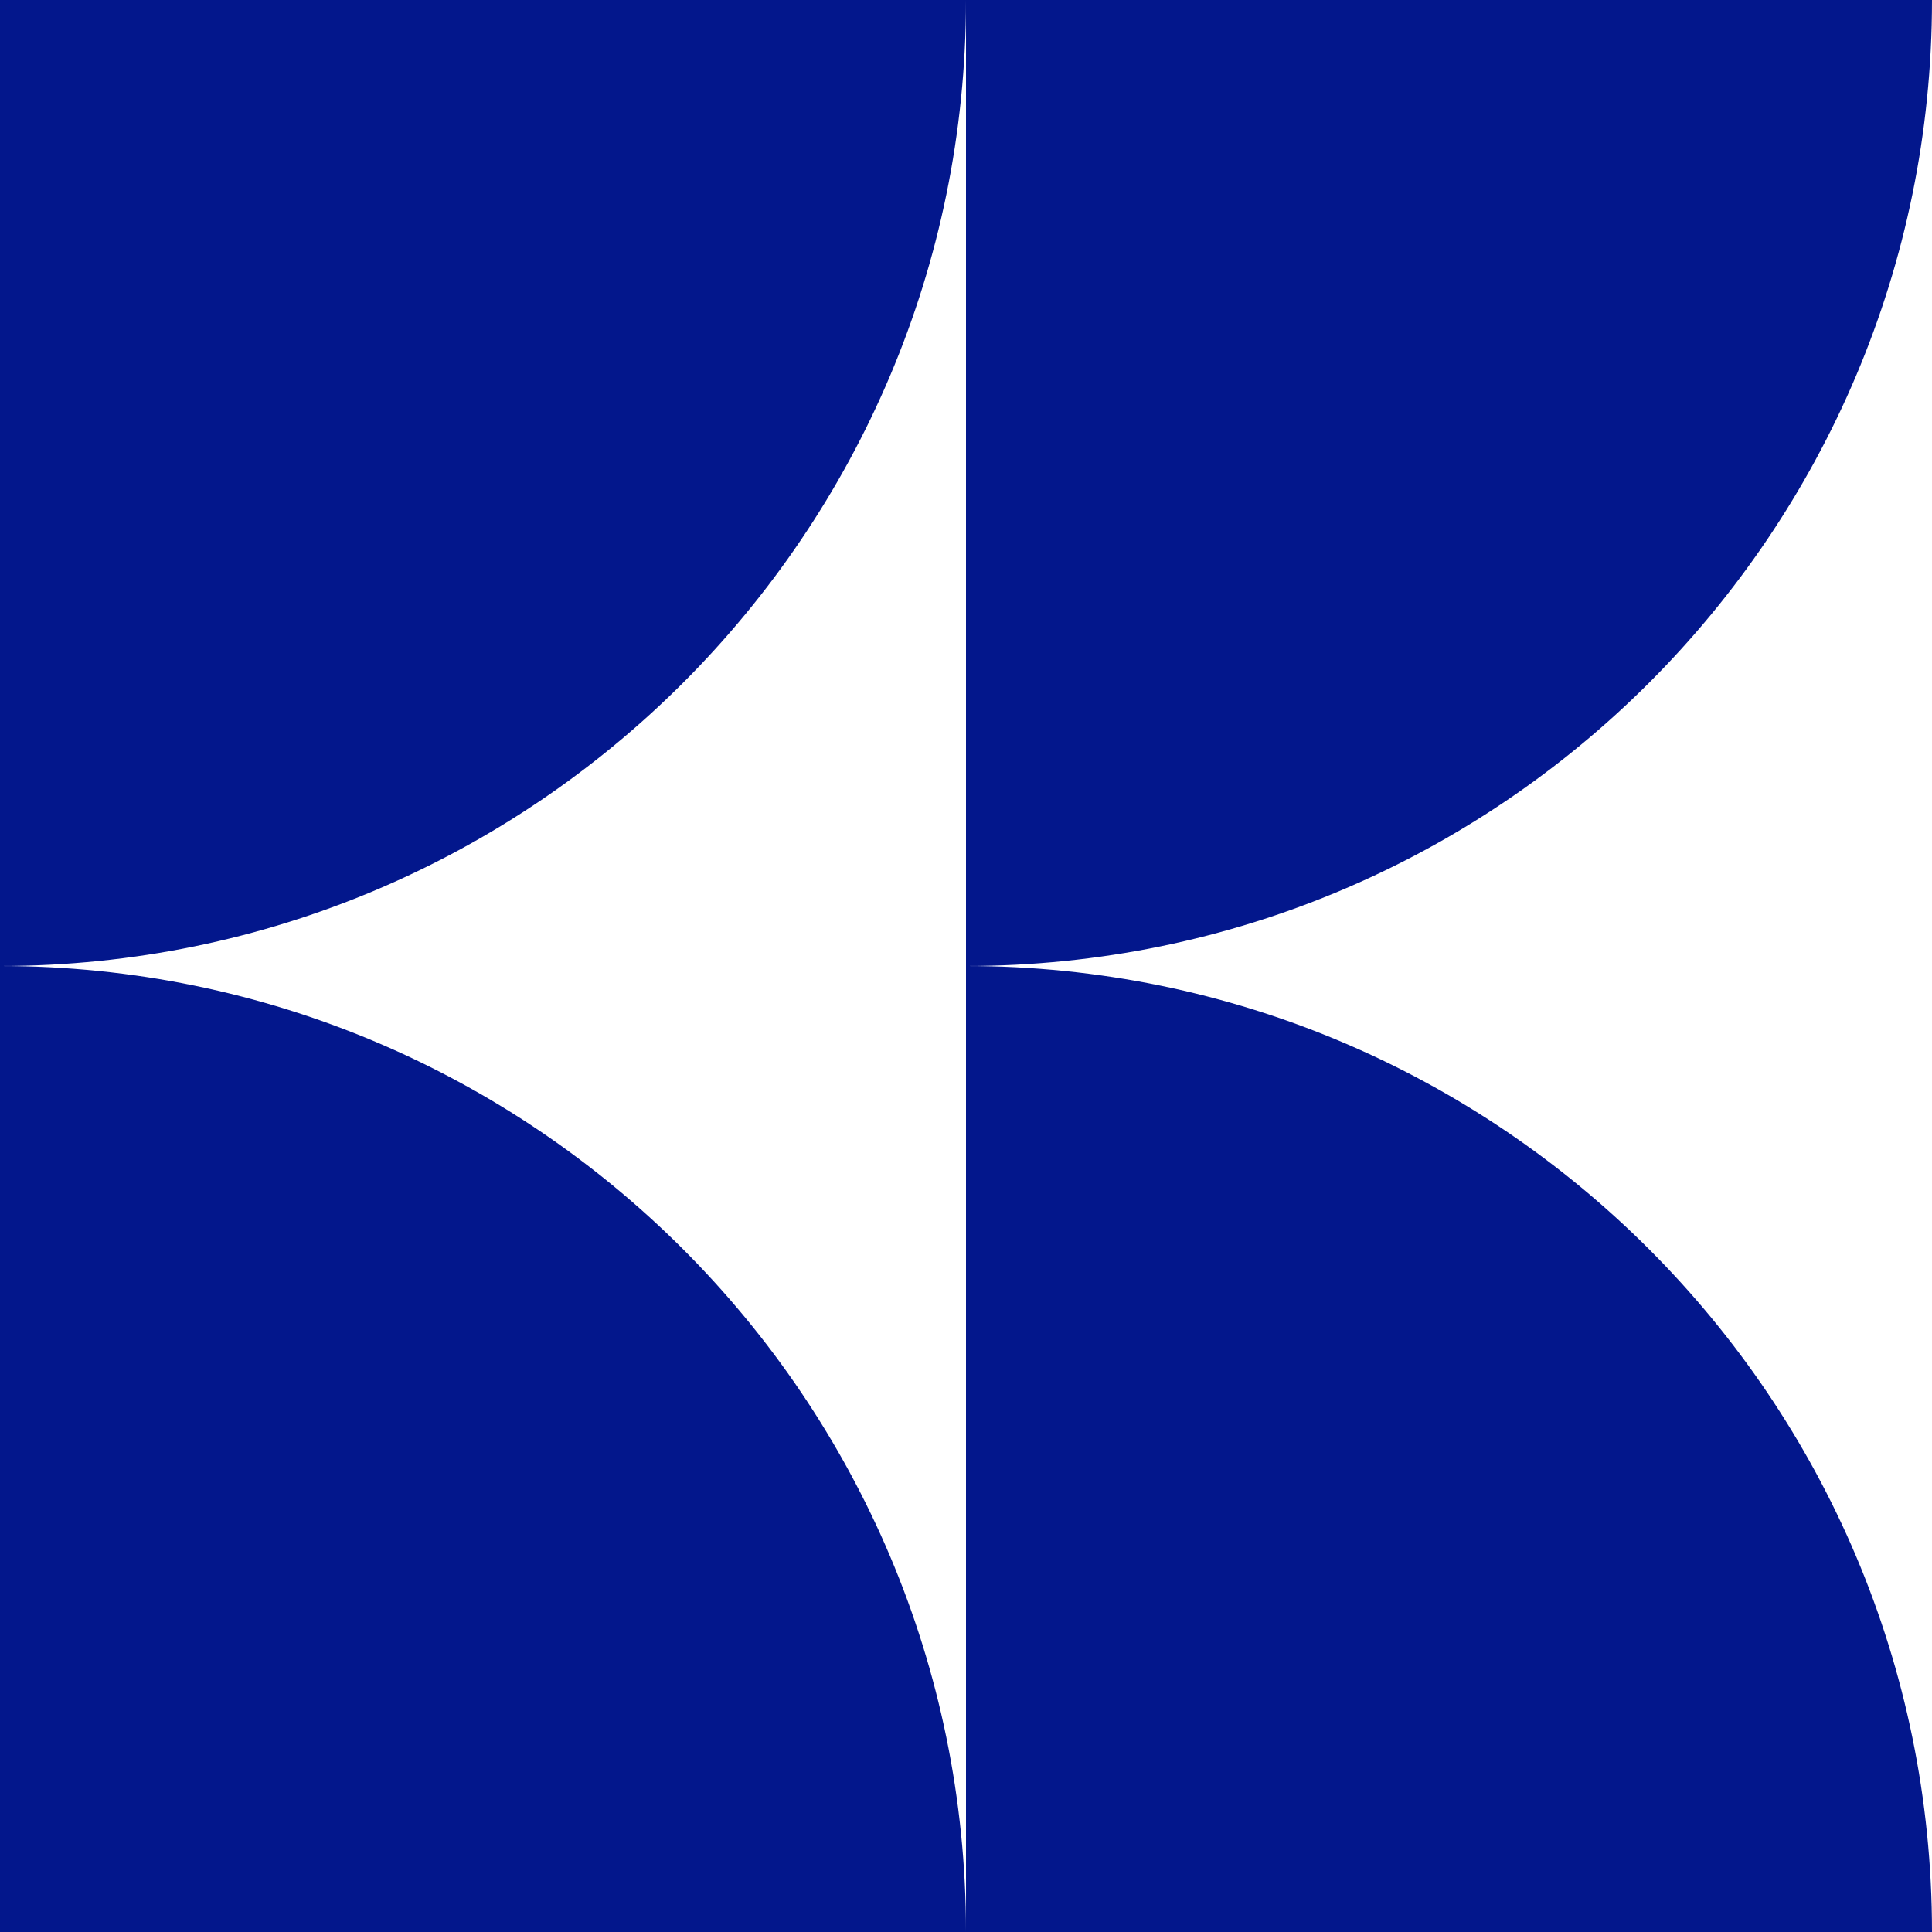 <?xml version="1.0" encoding="UTF-8"?>
<svg id="Calque_2" data-name="Calque 2" xmlns="http://www.w3.org/2000/svg" viewBox="0 0 2000 2000">
  <defs>
    <style>
      .cls-1 {
        fill: #03178c;
      }
    </style>
  </defs>
  <g id="BTS_BA" data-name="BTS BA">
    <g>
      <path class="cls-1" d="M0,0h1000C1000,551.92,551.92,1000,0,1000H0V0H0Z"/>
      <path class="cls-1" d="M1000,0h1000c0,551.92-448.08,1000-1000,1000h0V0h0Z"/>
      <path class="cls-1" d="M0,1000h0c551.91,0,1000,448.08,1000,1000H0v-1000H0Z"/>
      <path class="cls-1" d="M1000,1000h0c551.91,0,1000,448.08,1000,1000h-1000v-1000h0Z"/>
    </g>
  </g>
</svg>